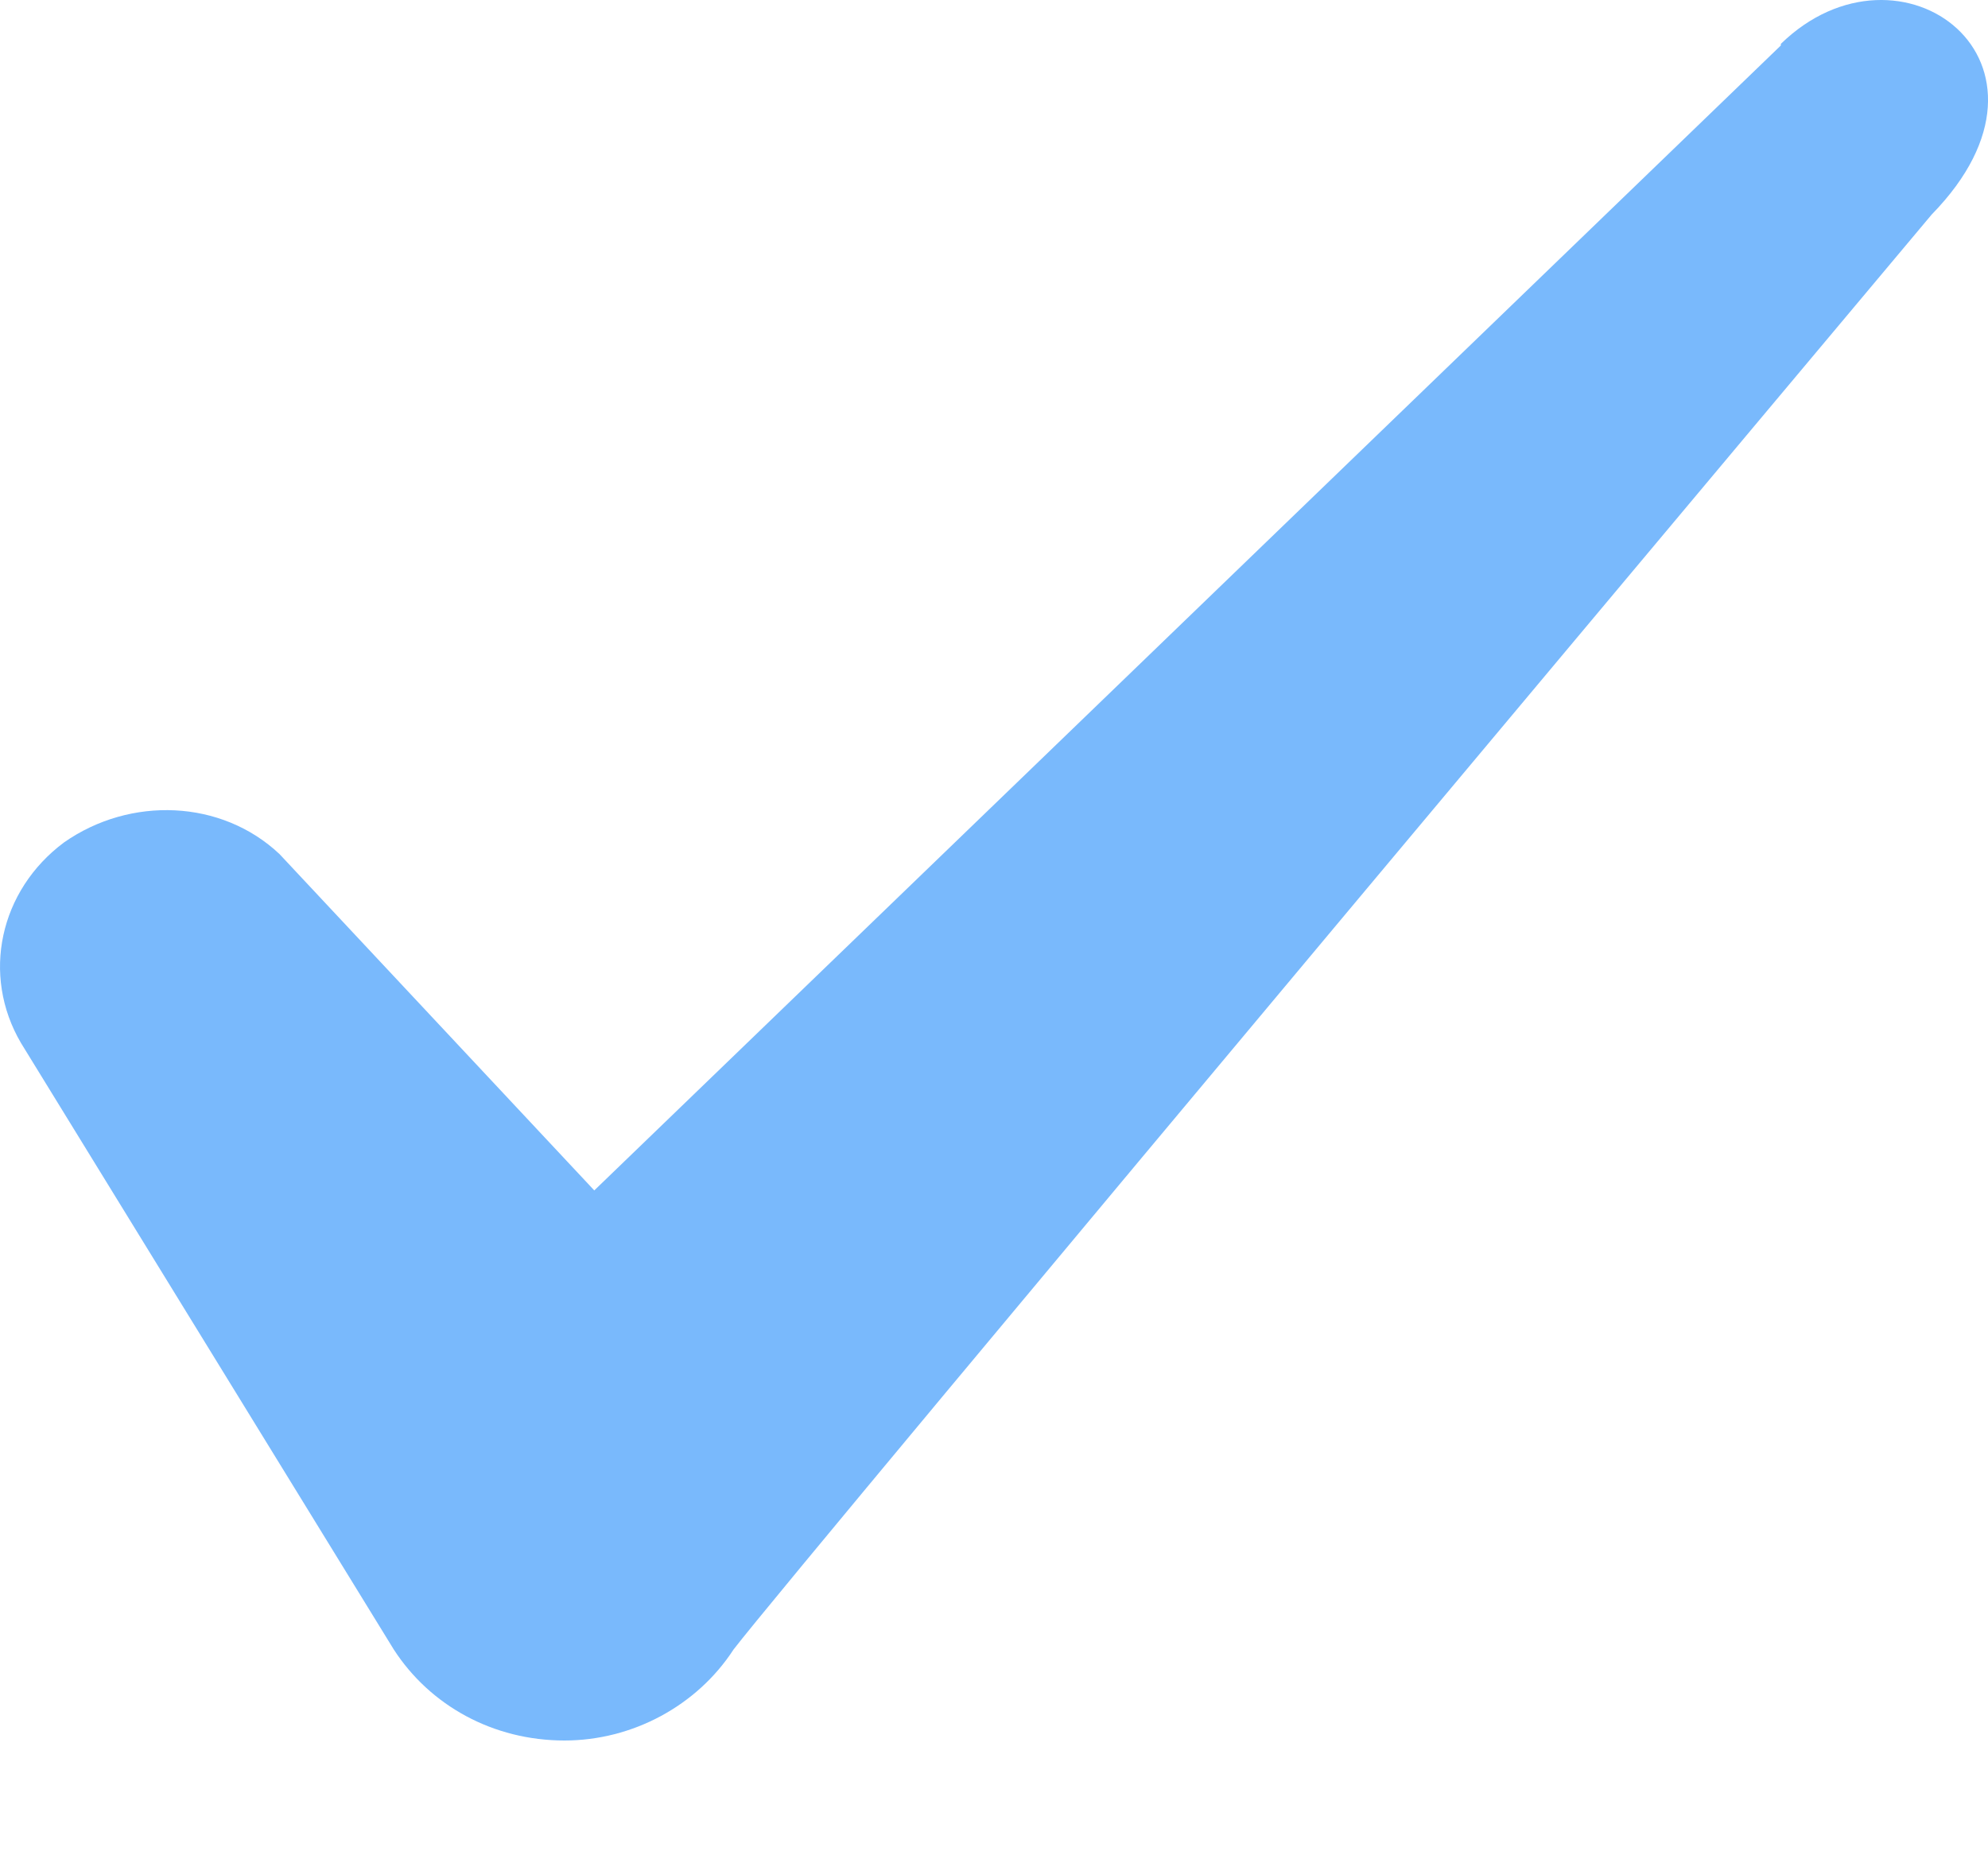 <svg width="15" height="14" viewBox="0 0 15 14" fill="none" xmlns="http://www.w3.org/2000/svg">
<path fill-rule="evenodd" clip-rule="evenodd" d="M13.437 0.343L4.484 8.983L2.109 6.445C1.671 6.032 0.983 6.007 0.483 6.357C-0.004 6.72 -0.142 7.358 0.158 7.87L2.971 12.447C3.246 12.872 3.722 13.134 4.259 13.134C4.772 13.134 5.259 12.872 5.535 12.447C5.985 11.859 14.575 1.619 14.575 1.619C15.7 0.468 14.337 -0.545 13.437 0.331V0.343Z" fill="#79B9FC"/>
</svg>
